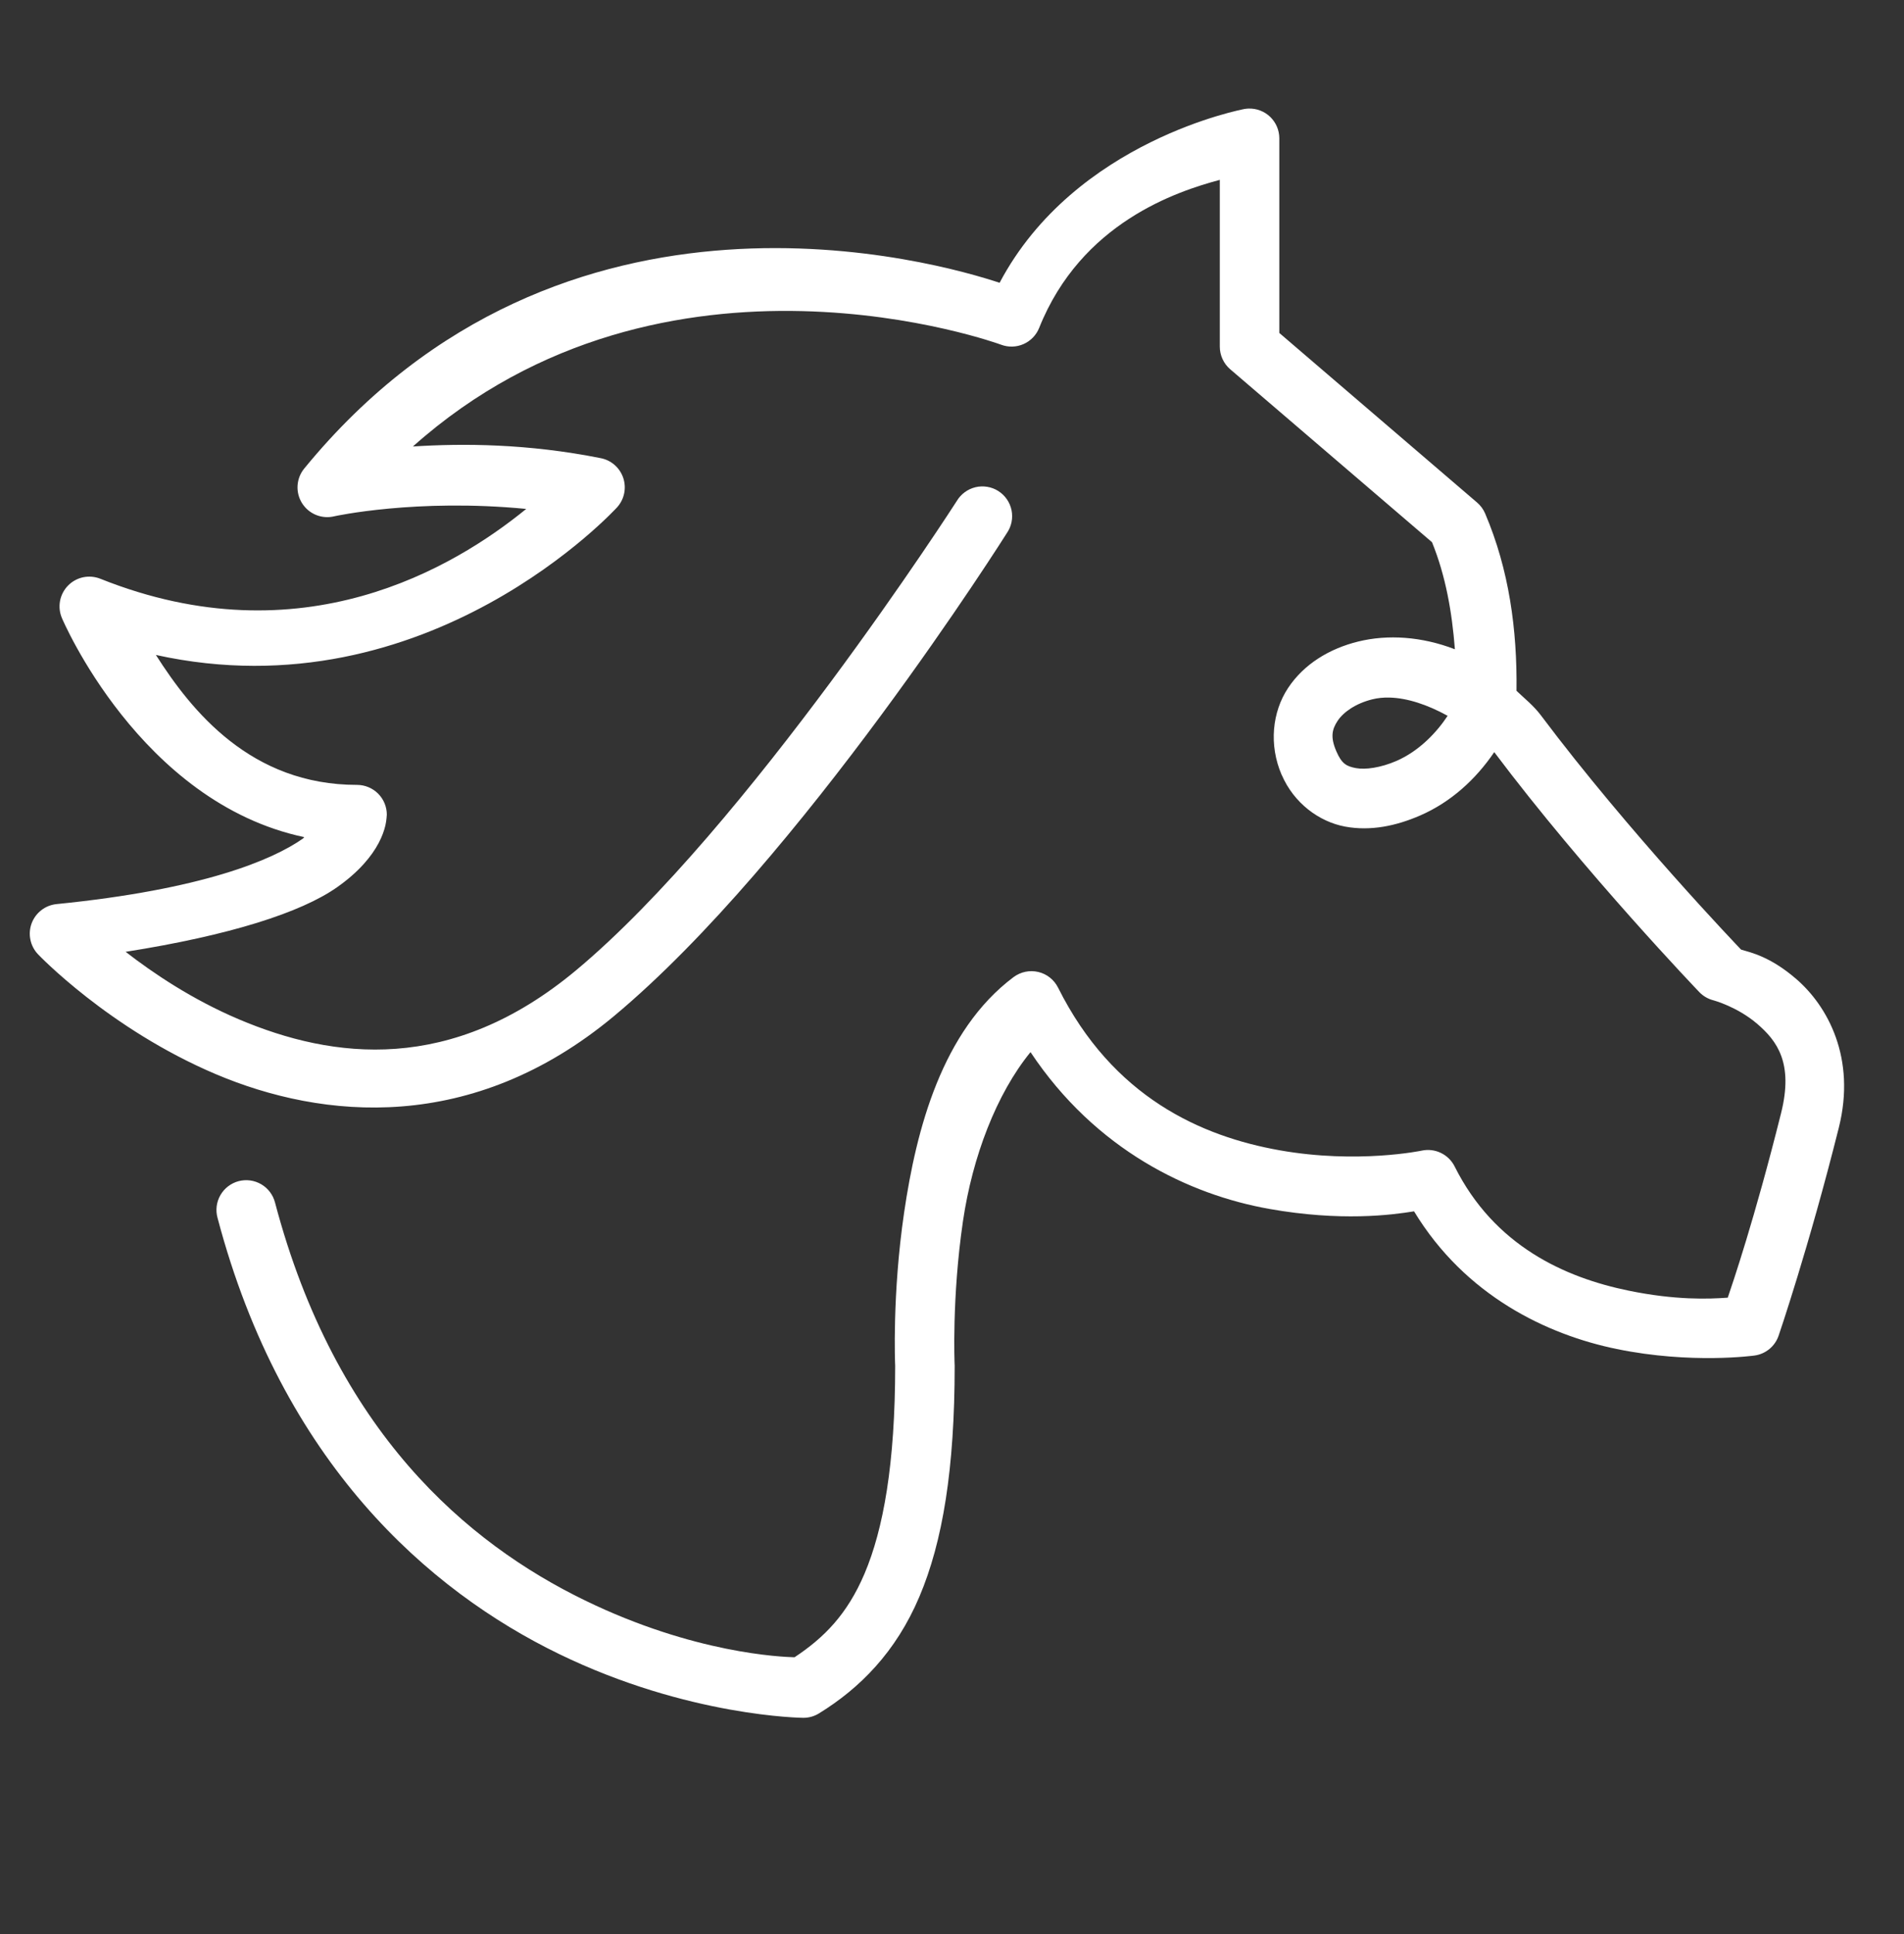 <?xml version="1.0" encoding="UTF-8"?>
<svg xmlns="http://www.w3.org/2000/svg" width="64" height="65" viewBox="0 0 64 65" fill="none">
  <rect x="0" y="0" width="64" height="65" fill="#333333" stroke="none"/>
  <path d="M41.971 3.649C41.925 3.65 41.88 3.655 41.836 3.662C41.836 3.662 36.139 4.707 33.6 9.504C31.617 8.848 18.921 5.12 10.227 15.746C10.093 15.909 10.015 16.11 10.002 16.32C9.989 16.53 10.043 16.738 10.156 16.916C10.269 17.093 10.434 17.231 10.63 17.309C10.825 17.387 11.04 17.401 11.244 17.35C11.244 17.35 13.989 16.745 17.688 17.104C15.277 19.069 10.147 22.161 3.373 19.451C3.189 19.378 2.988 19.361 2.795 19.401C2.601 19.442 2.424 19.54 2.286 19.681C2.148 19.823 2.054 20.002 2.018 20.197C1.982 20.391 2.004 20.592 2.082 20.774C2.082 20.774 4.696 26.967 10.229 28.135C10.198 28.158 10.211 28.163 10.178 28.186C9.148 28.907 6.804 29.895 1.902 30.385C1.716 30.404 1.538 30.474 1.39 30.589C1.242 30.703 1.128 30.857 1.063 31.033C0.998 31.208 0.984 31.399 1.022 31.582C1.059 31.766 1.148 31.935 1.277 32.071C1.277 32.071 3.655 34.575 7.252 36.1C10.849 37.625 15.874 38.119 20.641 34.147C26.901 28.93 33.844 17.916 33.844 17.916C33.92 17.806 33.974 17.681 34.001 17.549C34.028 17.417 34.028 17.281 34.002 17.149C33.975 17.018 33.922 16.892 33.846 16.782C33.77 16.671 33.672 16.576 33.559 16.504C33.446 16.431 33.319 16.383 33.186 16.361C33.053 16.339 32.917 16.343 32.787 16.375C32.656 16.407 32.533 16.464 32.425 16.545C32.317 16.625 32.226 16.726 32.158 16.842C32.158 16.842 25.101 27.829 19.361 32.612C15.169 36.106 11.195 35.599 8.031 34.258C6.462 33.593 5.153 32.71 4.223 31.989C7.734 31.435 10.116 30.669 11.324 29.823C12.059 29.308 12.493 28.779 12.73 28.328C12.849 28.103 12.917 27.901 12.955 27.737C12.993 27.573 13.002 27.379 13.002 27.379C13.002 27.114 12.897 26.86 12.709 26.672C12.521 26.485 12.267 26.379 12.002 26.379C8.435 26.379 6.444 23.903 5.24 22.012C14.408 24.031 20.754 17.038 20.754 17.038C20.869 16.905 20.948 16.745 20.982 16.573C21.016 16.402 21.004 16.224 20.948 16.058C20.891 15.892 20.792 15.743 20.661 15.628C20.529 15.512 20.369 15.433 20.197 15.399C17.741 14.908 15.555 14.897 13.879 15.006C22.368 7.434 33.648 11.584 33.648 11.584C33.893 11.677 34.165 11.669 34.404 11.564C34.644 11.458 34.833 11.263 34.93 11.02C36.344 7.483 39.557 6.432 41.002 6.045V11.649C41.002 11.793 41.033 11.936 41.093 12.067C41.153 12.198 41.24 12.315 41.35 12.409L48.135 18.223C48.594 19.355 48.807 20.567 48.904 21.821C47.793 21.392 46.651 21.316 45.654 21.561C44.687 21.799 43.829 22.318 43.297 23.122C42.764 23.925 42.645 25.034 43.082 26.045C43.083 26.045 43.083 26.045 43.084 26.045C43.494 26.994 44.34 27.617 45.211 27.78C46.081 27.942 46.943 27.751 47.73 27.41C48.77 26.96 49.609 26.188 50.227 25.278C53.275 29.334 57.119 33.342 57.119 33.342C57.249 33.478 57.415 33.574 57.598 33.62C57.598 33.62 58.392 33.832 59.065 34.409C59.737 34.985 60.288 35.73 59.869 37.407C58.971 41 58.234 43.144 58.076 43.612C57.445 43.659 56.323 43.701 54.746 43.377C52.592 42.935 50.228 41.868 48.895 39.202C48.796 39.004 48.634 38.844 48.434 38.748C48.235 38.652 48.01 38.624 47.793 38.67C47.793 38.67 45.639 39.125 43.012 38.659C40.384 38.192 37.41 36.884 35.565 33.192C35.499 33.061 35.406 32.946 35.291 32.855C35.176 32.764 35.043 32.699 34.9 32.666C34.758 32.632 34.609 32.63 34.466 32.66C34.323 32.69 34.188 32.751 34.07 32.838C31.662 34.645 30.802 37.951 30.391 40.748C29.985 43.508 30.087 45.84 30.09 45.903C30.09 49.2 29.692 51.397 29.061 52.885C28.477 54.26 27.697 55.042 26.707 55.698C26.278 55.686 23.335 55.574 19.658 53.785C15.705 51.863 11.278 48.119 9.244 40.414C9.211 40.287 9.153 40.167 9.074 40.062C8.994 39.956 8.895 39.868 8.781 39.801C8.667 39.735 8.542 39.691 8.411 39.673C8.28 39.655 8.147 39.664 8.02 39.697C7.892 39.731 7.773 39.79 7.668 39.87C7.563 39.95 7.476 40.05 7.41 40.164C7.344 40.278 7.301 40.404 7.284 40.535C7.267 40.666 7.276 40.799 7.311 40.926C9.489 49.178 14.425 53.465 18.783 55.584C23.142 57.704 26.998 57.733 26.998 57.733C27.186 57.734 27.37 57.683 27.529 57.584C28.903 56.739 30.115 55.522 30.902 53.666C31.69 51.811 32.09 49.356 32.09 45.899C32.09 45.884 32.089 45.869 32.088 45.854C32.088 45.854 31.989 43.623 32.369 41.039C32.686 38.885 33.492 36.764 34.639 35.36C36.833 38.656 39.975 40.152 42.662 40.629C45.07 41.057 46.774 40.834 47.531 40.711C49.254 43.553 52.008 44.859 54.344 45.338C56.859 45.855 58.977 45.557 58.977 45.557C59.16 45.532 59.332 45.456 59.475 45.338C59.618 45.221 59.725 45.066 59.785 44.891C59.785 44.891 60.8 41.932 61.811 37.891C62.391 35.568 61.443 33.815 60.365 32.891C59.496 32.146 58.859 32.015 58.523 31.914C58.482 31.871 54.731 27.956 51.801 24.049C51.55 23.714 51.255 23.485 50.975 23.217C51 21.162 50.726 19.148 49.92 17.256C49.86 17.116 49.768 16.991 49.652 16.891L43.002 11.19V4.649C43.002 4.515 42.975 4.382 42.923 4.259C42.871 4.135 42.794 4.024 42.698 3.93C42.602 3.837 42.488 3.764 42.363 3.716C42.238 3.667 42.105 3.645 41.971 3.649ZM46.703 23.444C47.303 23.458 47.981 23.683 48.66 24.057C48.308 24.593 47.714 25.238 46.936 25.575C46.408 25.803 45.897 25.874 45.578 25.815C45.26 25.755 45.1 25.669 44.92 25.252C44.713 24.774 44.772 24.513 44.963 24.225C45.154 23.937 45.564 23.642 46.133 23.502C46.312 23.458 46.503 23.439 46.703 23.444Z" fill="white"></path>
</svg>
